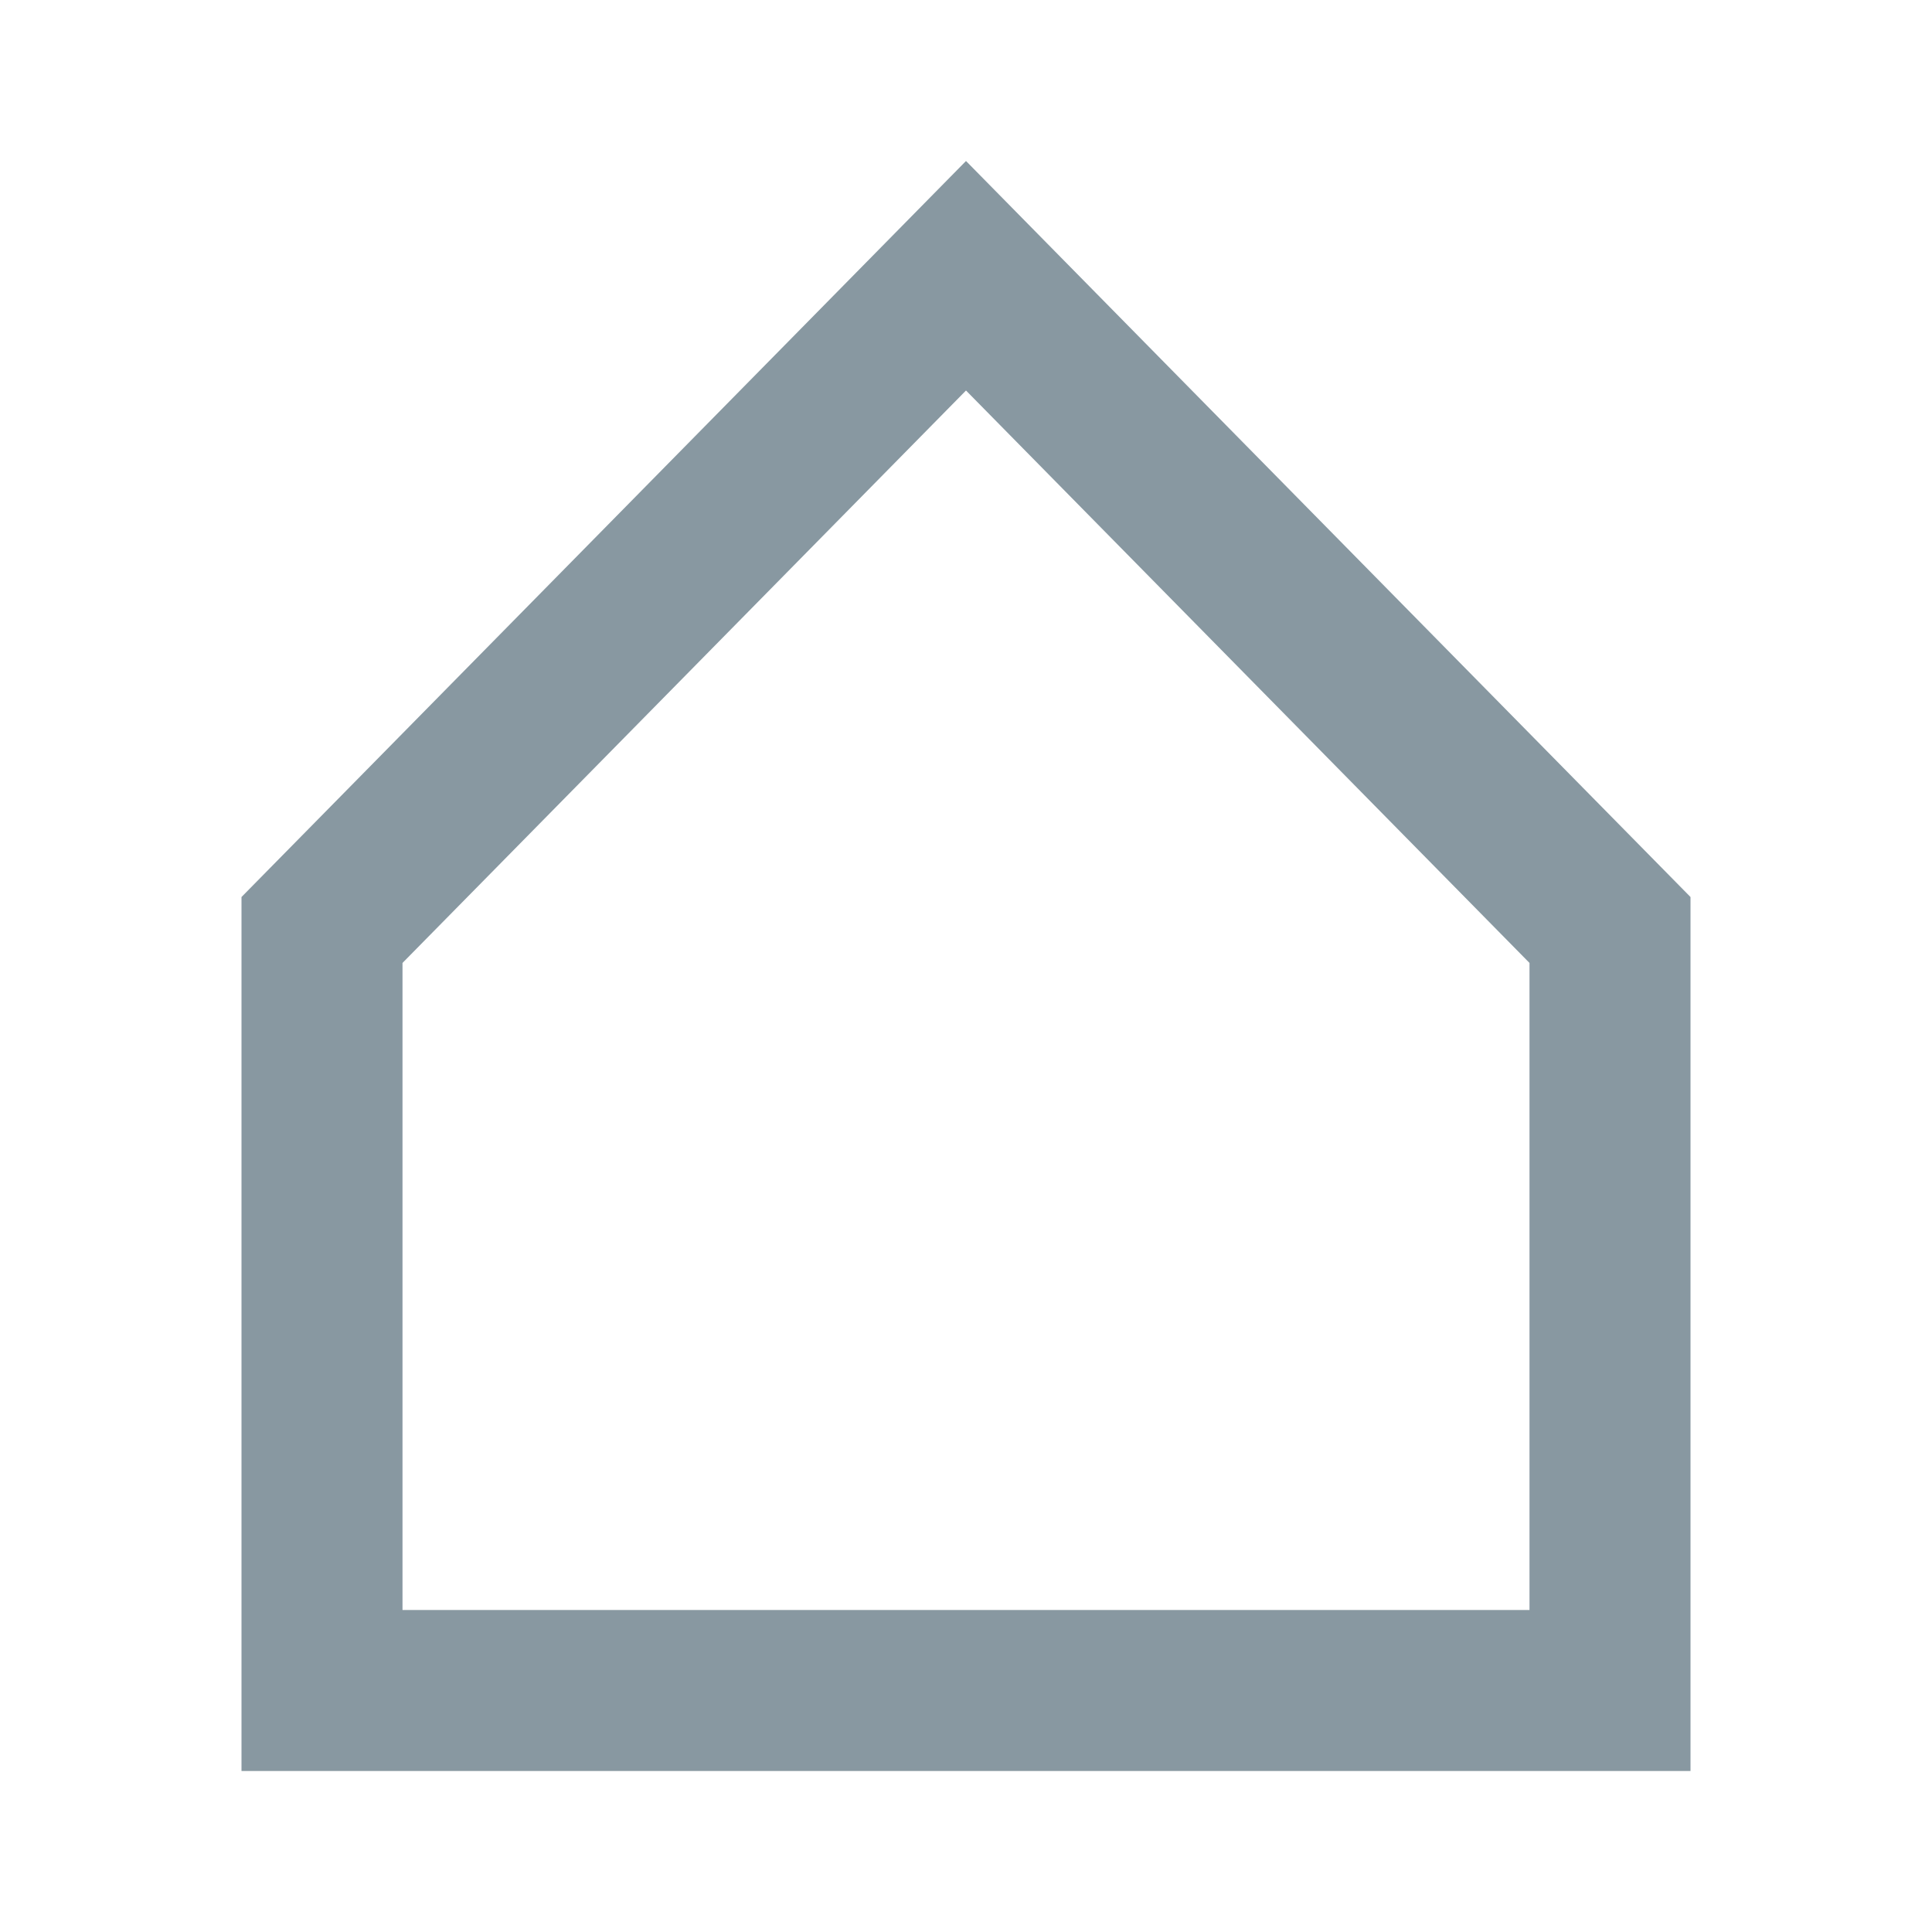 <svg width="24" height="24" viewBox="0 0 24 24" fill="none" xmlns="http://www.w3.org/2000/svg">
<g id="Home Icon">
<path id="Vector 3 (Stroke)" fill-rule="evenodd" clip-rule="evenodd" d="M5 11.962V20H19V11.962L12 4.851L5 11.962ZM3 11.143V22H21V11.143L12 2L3 11.143Z" fill="#8898A1"/>
</g>
</svg>

